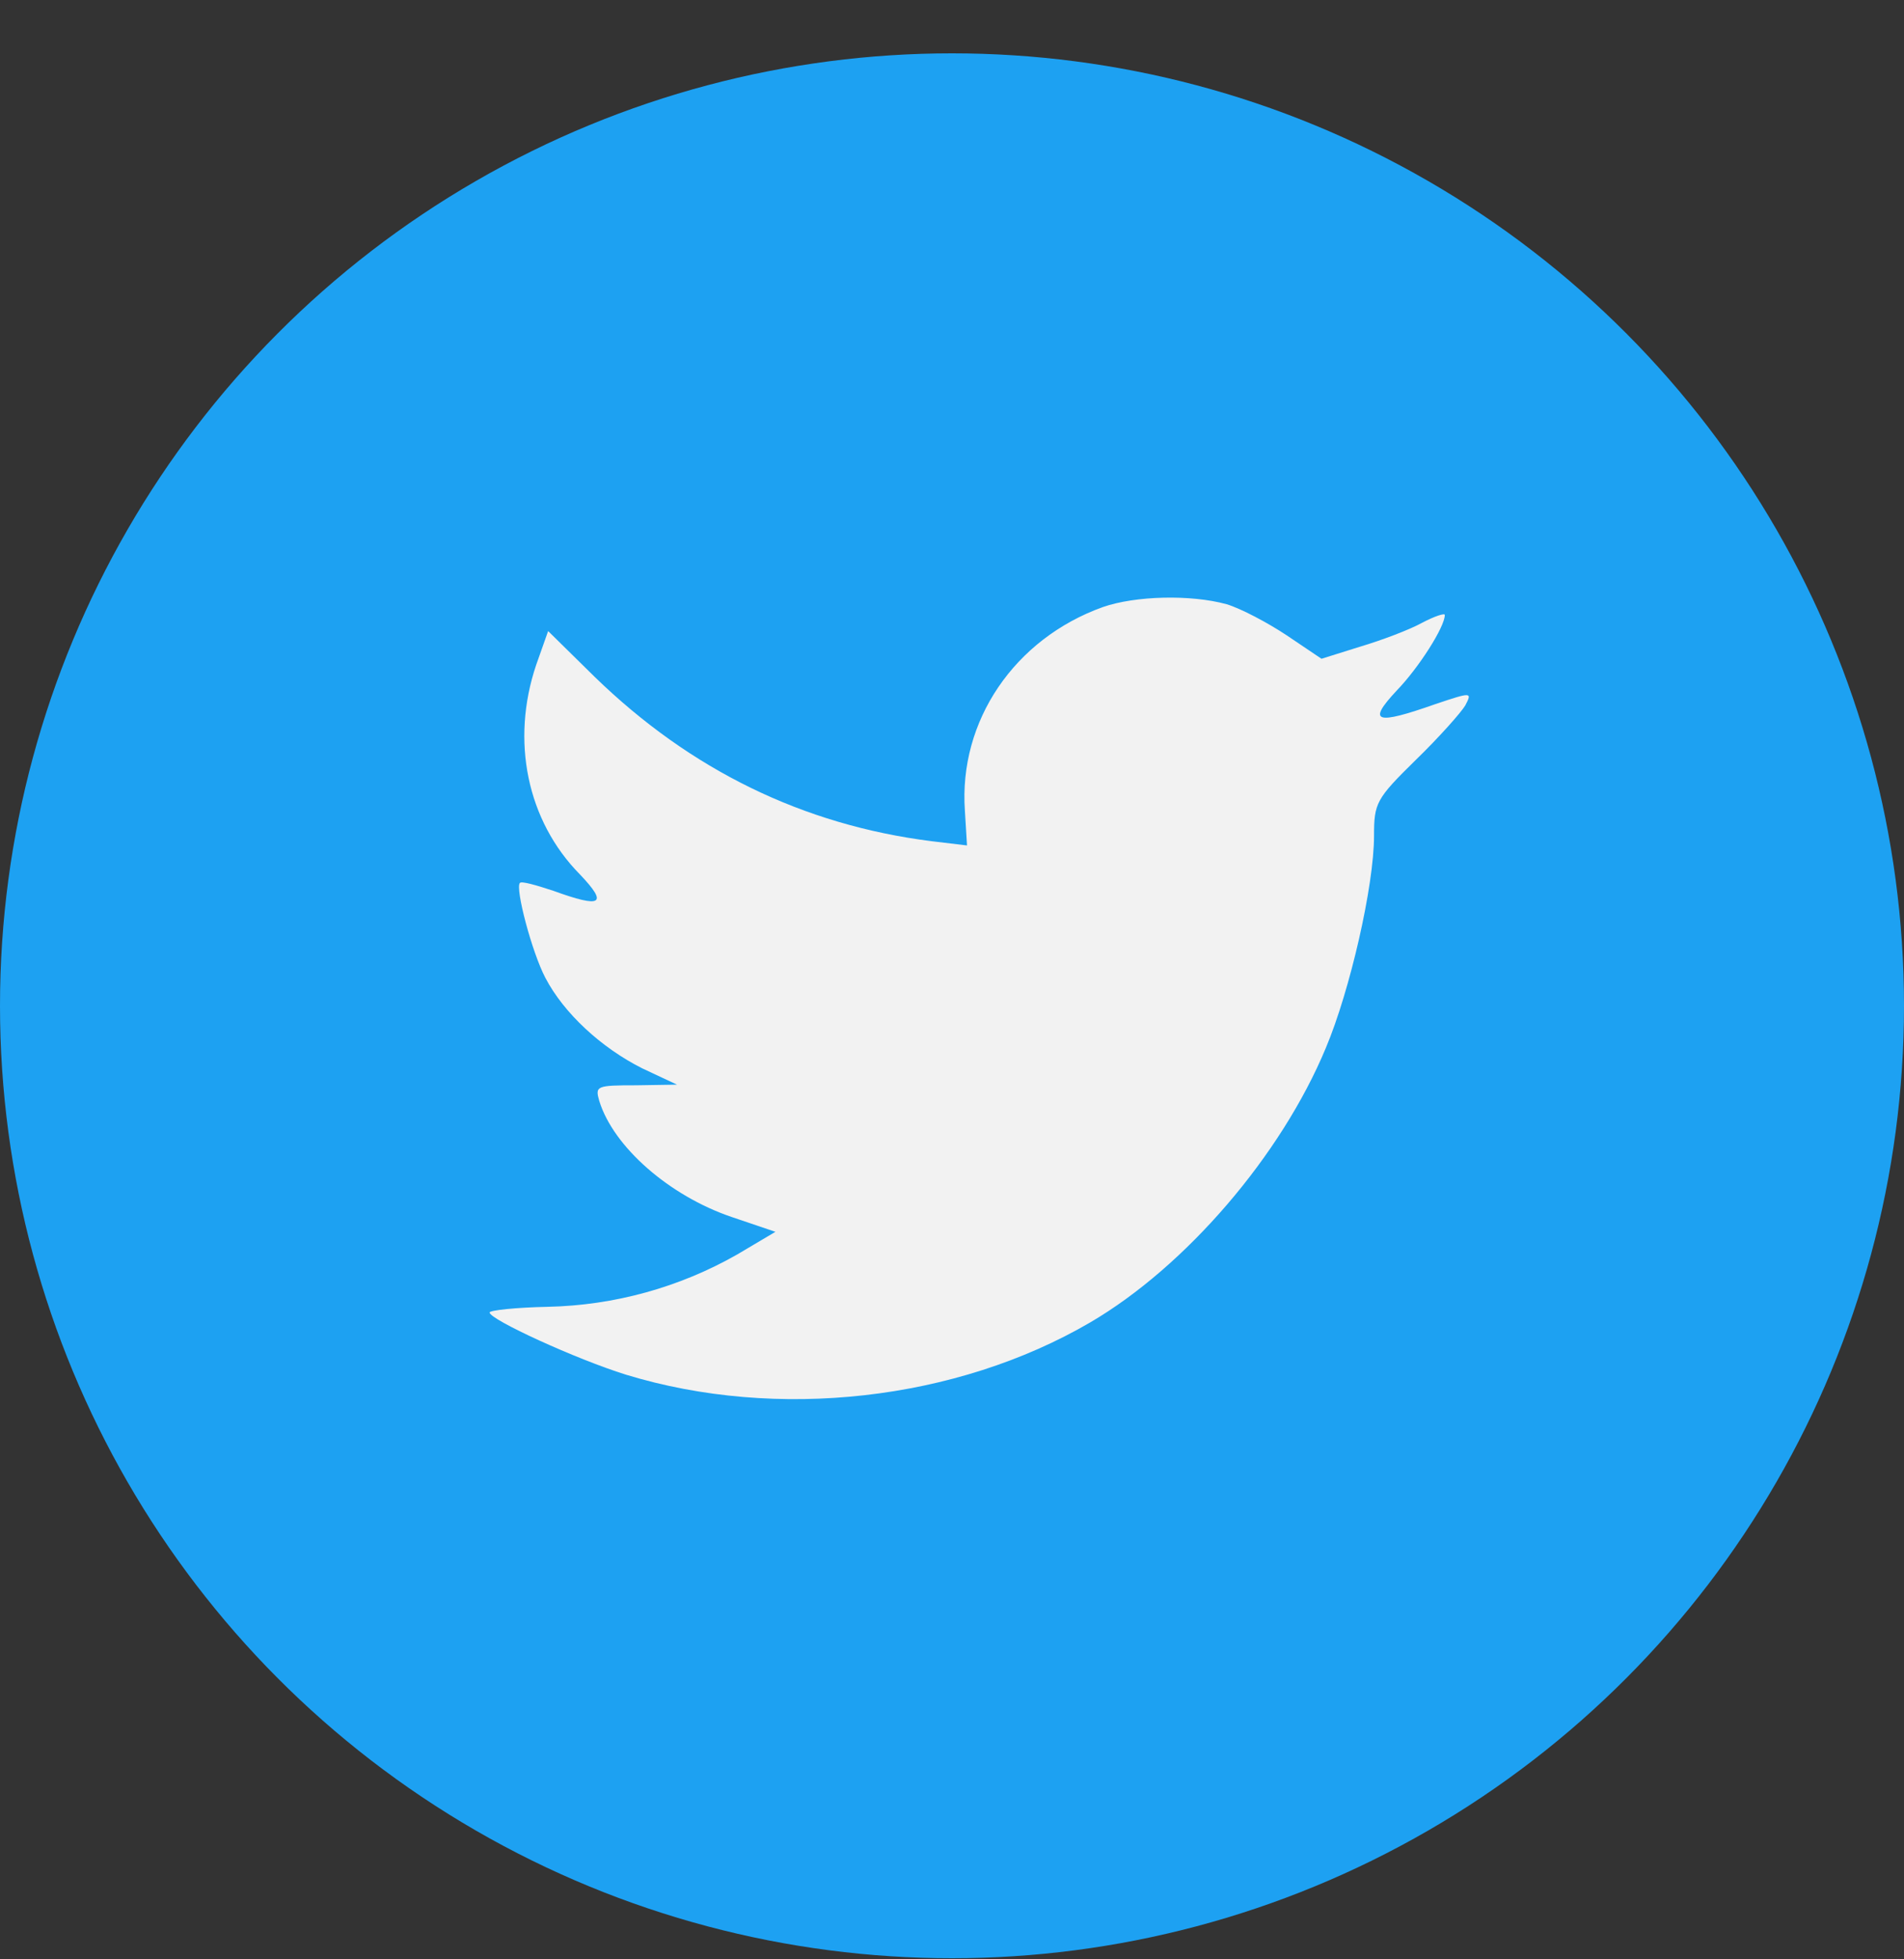 <svg width="35" height="36" viewBox="0 0 35 36" fill="none" xmlns="http://www.w3.org/2000/svg">
<rect x="0" y="0" width="35" height="36" fill="#333333" stroke="none"/>
<circle cx="17.5" cy="18.48" r="17.5" fill="#1DA1F2"/>
<path d="M20.273 11.154C18.647 11.738 17.62 13.247 17.737 14.898L17.776 15.534L17.126 15.456C14.759 15.158 12.691 14.144 10.935 12.44L10.076 11.595L9.855 12.22C9.387 13.61 9.686 15.08 10.662 16.068C11.182 16.614 11.065 16.692 10.168 16.366C9.856 16.263 9.583 16.185 9.557 16.223C9.466 16.315 9.778 17.497 10.025 17.966C10.364 18.616 11.053 19.252 11.807 19.63L12.445 19.929L11.691 19.941C10.963 19.941 10.937 19.954 11.016 20.228C11.276 21.073 12.303 21.971 13.448 22.36L14.254 22.633L13.552 23.049C12.491 23.654 11.292 23.985 10.066 24.011C9.481 24.023 9 24.075 9 24.115C9 24.244 10.588 24.972 11.51 25.259C14.28 26.104 17.571 25.739 20.042 24.297C21.798 23.269 23.553 21.228 24.373 19.252C24.816 18.2 25.258 16.276 25.258 15.354C25.258 14.755 25.297 14.677 26.025 13.963C26.454 13.547 26.857 13.092 26.935 12.962C27.065 12.714 27.052 12.714 26.389 12.936C25.283 13.326 25.127 13.274 25.674 12.689C26.077 12.274 26.559 11.519 26.559 11.299C26.559 11.26 26.365 11.325 26.143 11.442C25.909 11.572 25.389 11.767 24.998 11.883L24.292 12.104L23.655 11.675C23.304 11.441 22.81 11.181 22.549 11.102C21.886 10.92 20.871 10.946 20.273 11.154Z" fill="#F2F2F2"/>
</svg>
